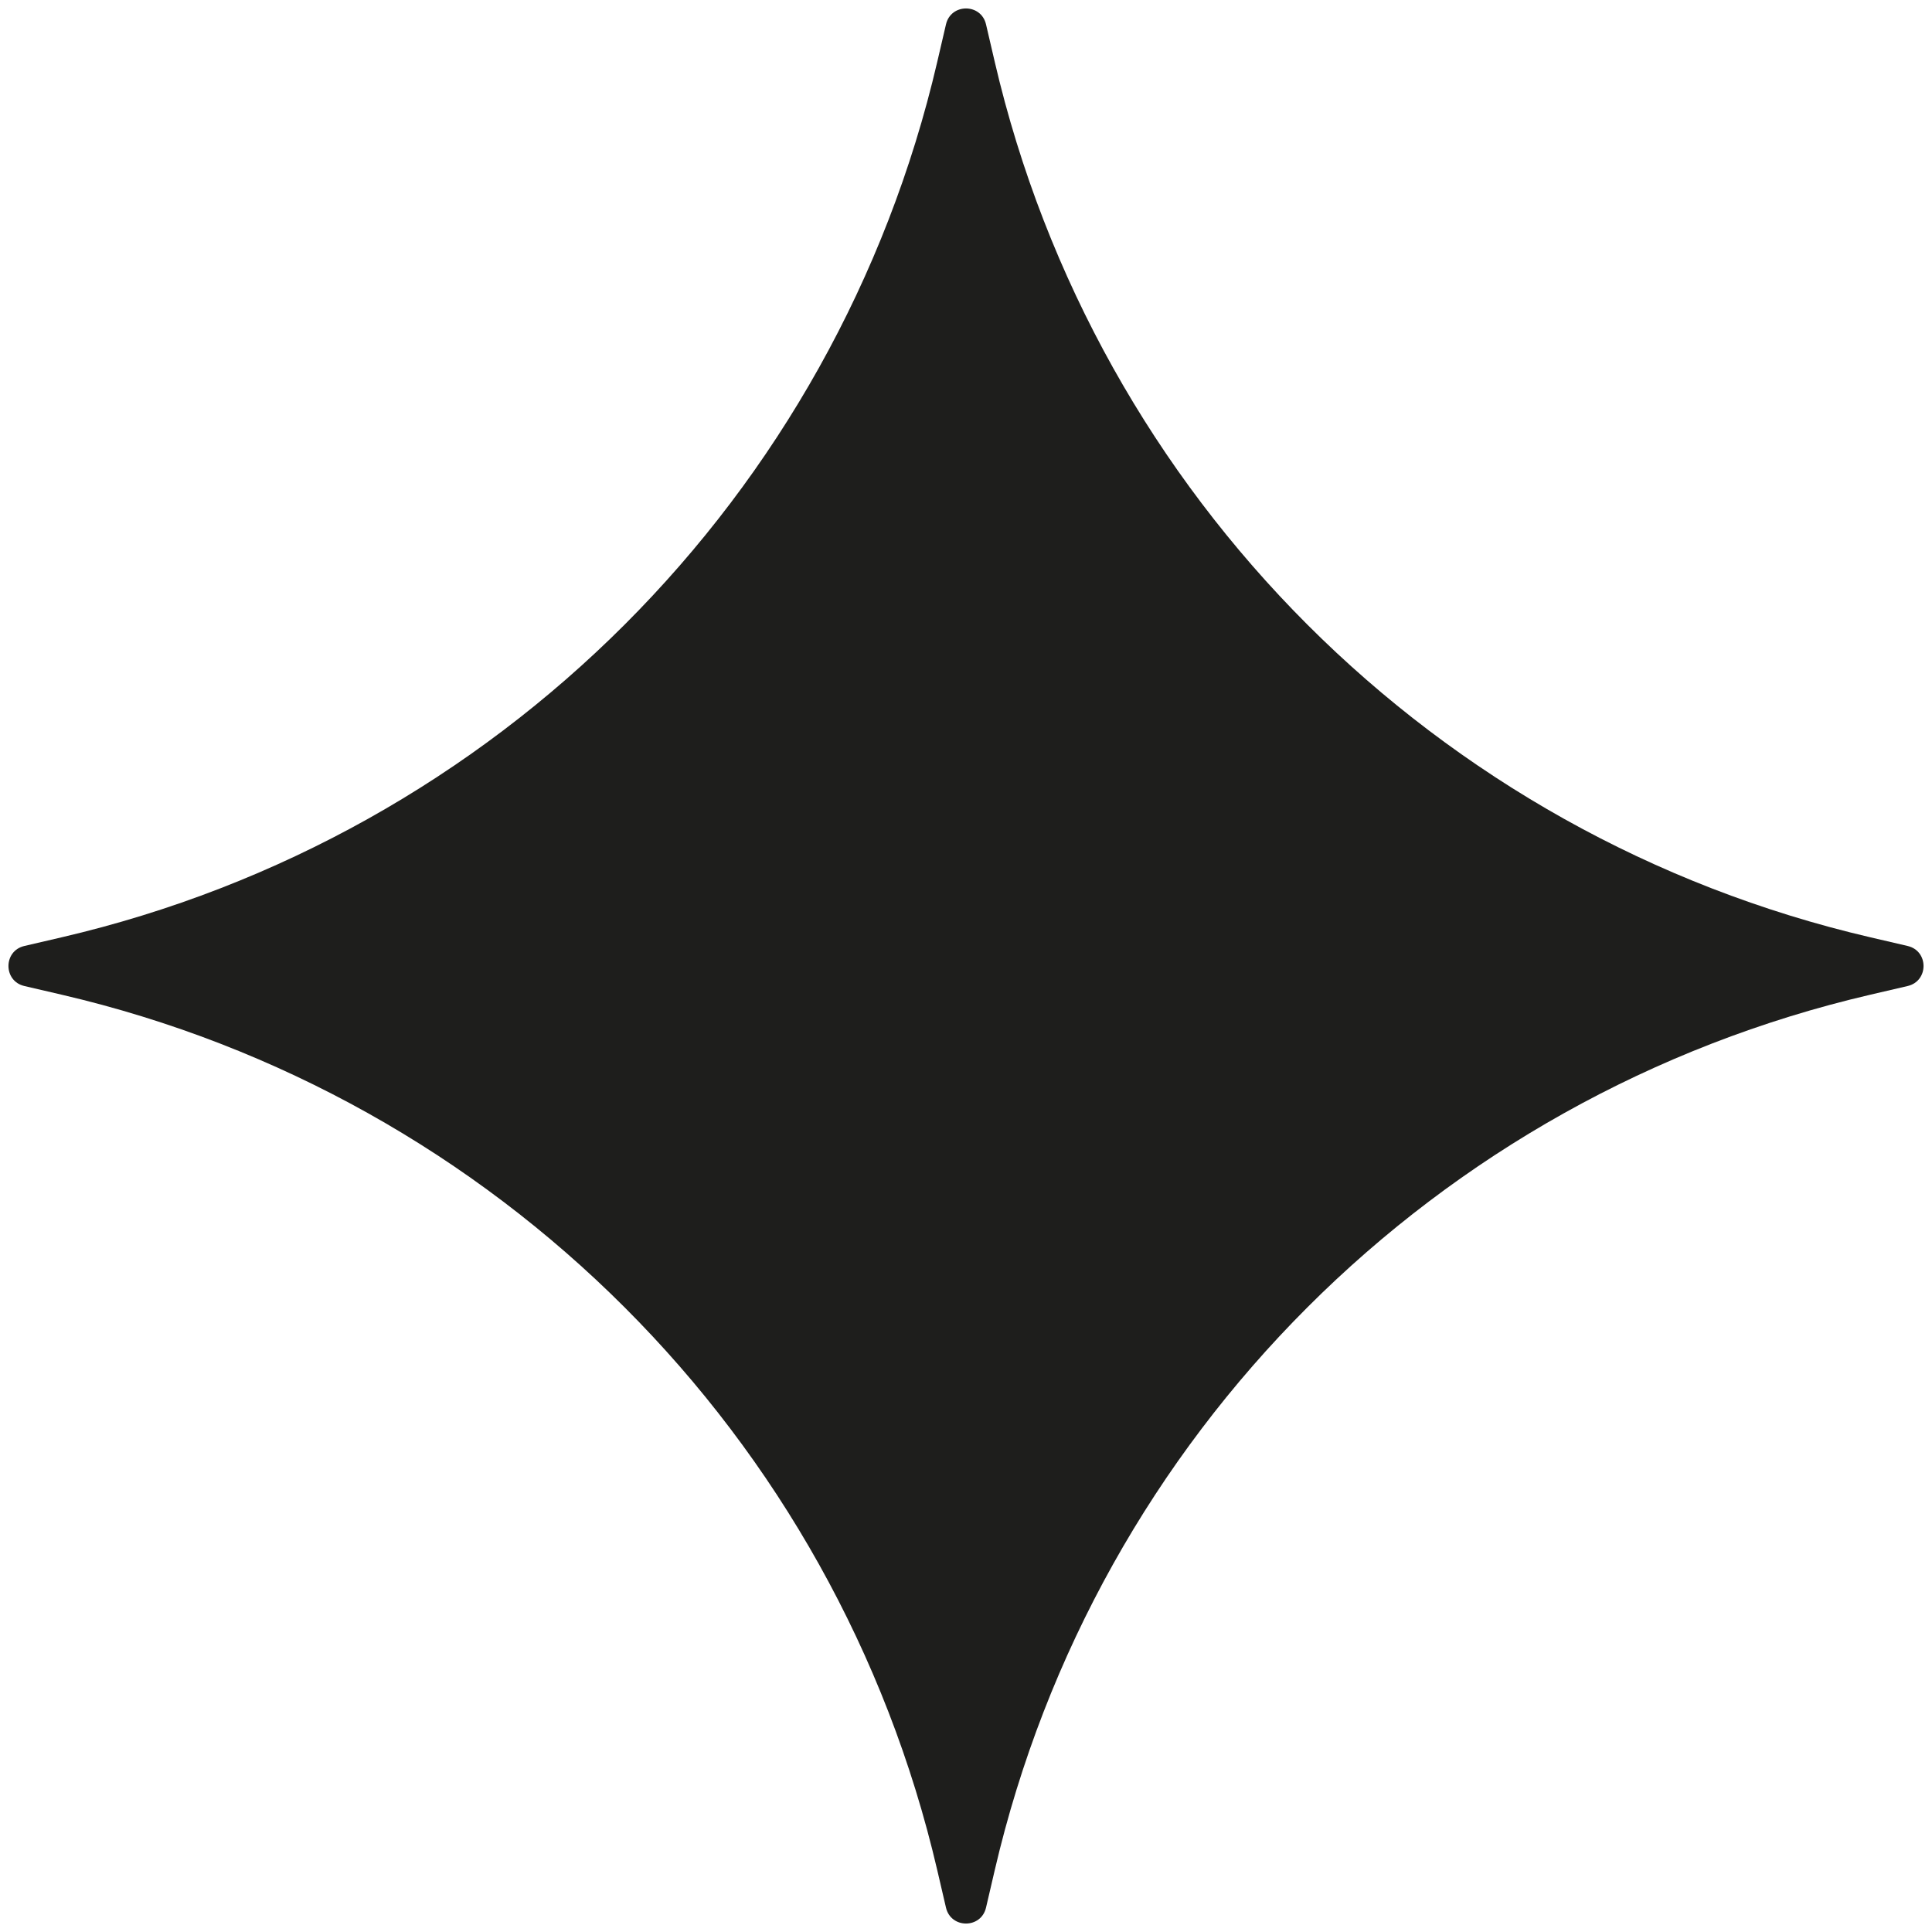 <?xml version="1.0" encoding="UTF-8"?> <svg xmlns="http://www.w3.org/2000/svg" width="94" height="94" viewBox="0 0 94 94" fill="none"> <path d="M46.026 1.185C46.266 0.154 47.734 0.154 47.974 1.185L48.398 3.007C53.322 24.161 69.839 40.679 90.994 45.602L92.815 46.026C93.846 46.266 93.846 47.734 92.815 47.974L90.994 48.398C69.839 53.321 53.322 69.839 48.398 90.993L47.974 92.815C47.734 93.846 46.266 93.846 46.026 92.815L45.602 90.993C40.679 69.839 24.161 53.321 3.007 48.398L1.185 47.974C0.154 47.734 0.154 46.266 1.185 46.026L3.007 45.602C24.161 40.679 40.679 24.161 45.602 3.007L46.026 1.185Z" fill="#1E1E1C"></path> </svg> 